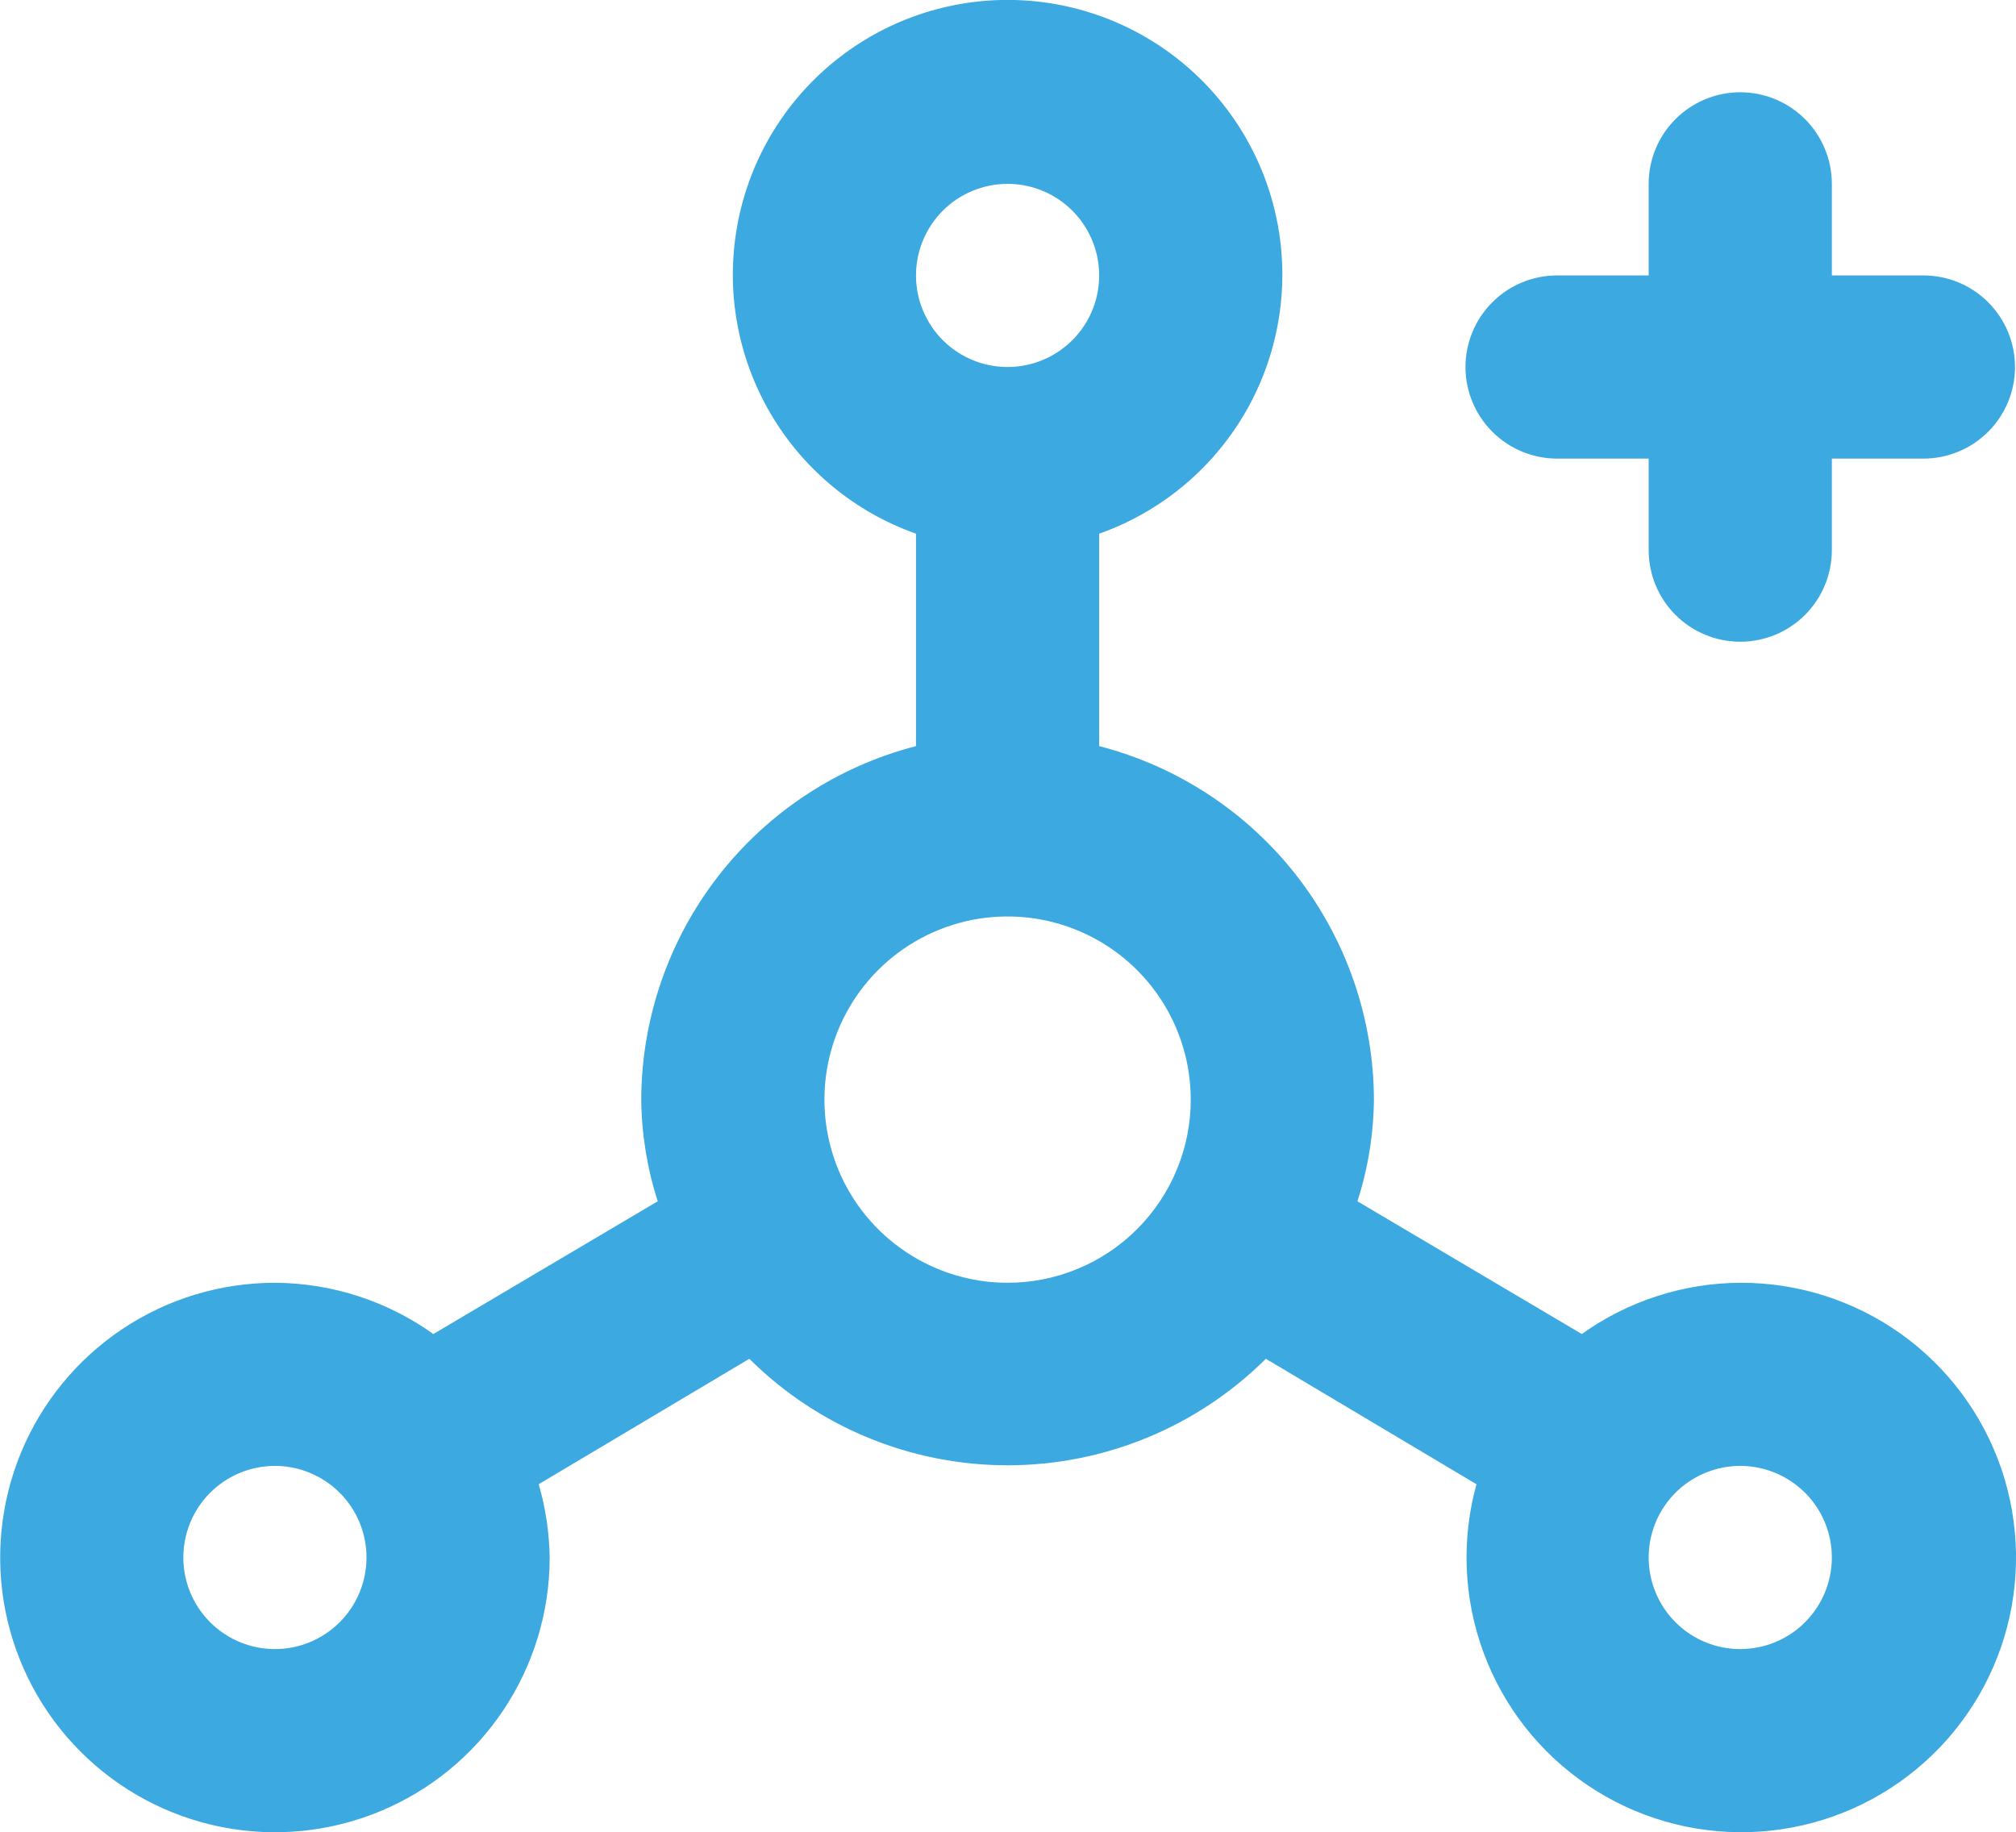 <svg fill="none" xmlns="http://www.w3.org/2000/svg" viewBox="0.58 0.15 45.86 41.68"> <path d="M36.001 10.583H38.084V12.666C38.084 13.219 38.303 13.748 38.694 14.139C39.085 14.53 39.615 14.749 40.167 14.749C40.72 14.749 41.25 14.53 41.641 14.139C42.031 13.748 42.251 13.219 42.251 12.666V10.583H44.334C44.886 10.583 45.416 10.363 45.807 9.972C46.198 9.582 46.417 9.052 46.417 8.499C46.417 7.947 46.198 7.417 45.807 7.026C45.416 6.635 44.886 6.416 44.334 6.416H42.251V4.333C42.251 3.78 42.031 3.25 41.641 2.86C41.25 2.469 40.72 2.249 40.167 2.249C39.615 2.249 39.085 2.469 38.694 2.86C38.303 3.25 38.084 3.78 38.084 4.333V6.416H36.001C35.448 6.416 34.918 6.635 34.528 7.026C34.137 7.417 33.917 7.947 33.917 8.499C33.917 9.052 34.137 9.582 34.528 9.972C34.918 10.363 35.448 10.583 36.001 10.583ZM40.167 29.333C38.874 29.339 37.615 29.747 36.563 30.499L31.459 27.479C31.7 26.731 31.826 25.951 31.834 25.166C31.828 23.323 31.211 21.534 30.081 20.079C28.95 18.624 27.368 17.585 25.584 17.124V12.291C26.974 11.8 28.146 10.832 28.892 9.561C29.637 8.289 29.91 6.795 29.661 5.342C29.411 3.888 28.656 2.57 27.529 1.62C26.402 0.67 24.975 0.148 23.501 0.148C22.026 0.148 20.599 0.67 19.472 1.62C18.345 2.57 17.59 3.888 17.341 5.342C17.091 6.795 17.364 8.289 18.11 9.561C18.856 10.832 20.027 11.8 21.417 12.291V17.124C19.633 17.585 18.052 18.624 16.921 20.079C15.79 21.534 15.173 23.323 15.167 25.166C15.175 25.951 15.302 26.731 15.542 27.479L10.438 30.499C9.386 29.747 8.127 29.339 6.834 29.333C5.598 29.333 4.389 29.699 3.362 30.386C2.334 31.073 1.533 32.049 1.06 33.191C0.587 34.333 0.463 35.59 0.704 36.802C0.945 38.014 1.54 39.128 2.415 40.002C3.289 40.876 4.402 41.471 5.615 41.713C6.827 41.954 8.084 41.83 9.226 41.357C10.368 40.884 11.344 40.083 12.031 39.055C12.717 38.027 13.084 36.819 13.084 35.583C13.076 35.018 12.992 34.458 12.834 33.916L17.626 31.062C19.187 32.614 21.299 33.485 23.501 33.485C25.702 33.485 27.814 32.614 29.376 31.062L34.167 33.916C33.818 35.178 33.874 36.517 34.327 37.745C34.78 38.974 35.607 40.029 36.692 40.761C37.777 41.494 39.064 41.868 40.373 41.83C41.681 41.792 42.945 41.344 43.985 40.549C45.025 39.755 45.79 38.653 46.171 37.401C46.551 36.148 46.529 34.808 46.108 33.569C45.686 32.33 44.886 31.254 43.82 30.494C42.754 29.734 41.476 29.328 40.167 29.333ZM6.834 37.666C6.422 37.666 6.019 37.544 5.677 37.315C5.334 37.086 5.067 36.761 4.909 36.38C4.752 35.999 4.71 35.58 4.791 35.176C4.871 34.772 5.069 34.401 5.361 34.109C5.652 33.818 6.023 33.62 6.428 33.539C6.832 33.459 7.251 33.5 7.631 33.658C8.012 33.816 8.337 34.083 8.566 34.425C8.795 34.768 8.917 35.171 8.917 35.583C8.917 36.135 8.698 36.665 8.307 37.056C7.916 37.447 7.387 37.666 6.834 37.666ZM23.501 4.333C23.913 4.333 24.316 4.455 24.658 4.684C25.001 4.913 25.268 5.238 25.425 5.619C25.583 5.999 25.624 6.418 25.544 6.822C25.464 7.227 25.265 7.598 24.974 7.889C24.682 8.18 24.311 8.379 23.907 8.459C23.503 8.54 23.084 8.498 22.703 8.341C22.323 8.183 21.997 7.916 21.768 7.573C21.54 7.231 21.417 6.828 21.417 6.416C21.417 5.863 21.637 5.334 22.027 4.943C22.418 4.552 22.948 4.333 23.501 4.333ZM23.501 29.333C22.677 29.333 21.871 29.088 21.186 28.63C20.501 28.173 19.966 27.522 19.651 26.761C19.336 25.999 19.253 25.161 19.414 24.353C19.575 23.545 19.972 22.802 20.554 22.22C21.137 21.637 21.88 21.24 22.688 21.079C23.496 20.919 24.334 21.001 25.095 21.317C25.857 21.632 26.507 22.166 26.965 22.851C27.423 23.536 27.667 24.342 27.667 25.166C27.667 26.271 27.228 27.331 26.447 28.112C25.666 28.894 24.606 29.333 23.501 29.333ZM40.167 37.666C39.755 37.666 39.352 37.544 39.01 37.315C38.667 37.086 38.4 36.761 38.243 36.38C38.085 35.999 38.044 35.58 38.124 35.176C38.204 34.772 38.403 34.401 38.694 34.109C38.986 33.818 39.357 33.62 39.761 33.539C40.165 33.459 40.584 33.5 40.965 33.658C41.345 33.816 41.671 34.083 41.9 34.425C42.129 34.768 42.251 35.171 42.251 35.583C42.251 36.135 42.031 36.665 41.641 37.056C41.25 37.447 40.72 37.666 40.167 37.666Z" fill="#3CA9E0"></path> </svg>
